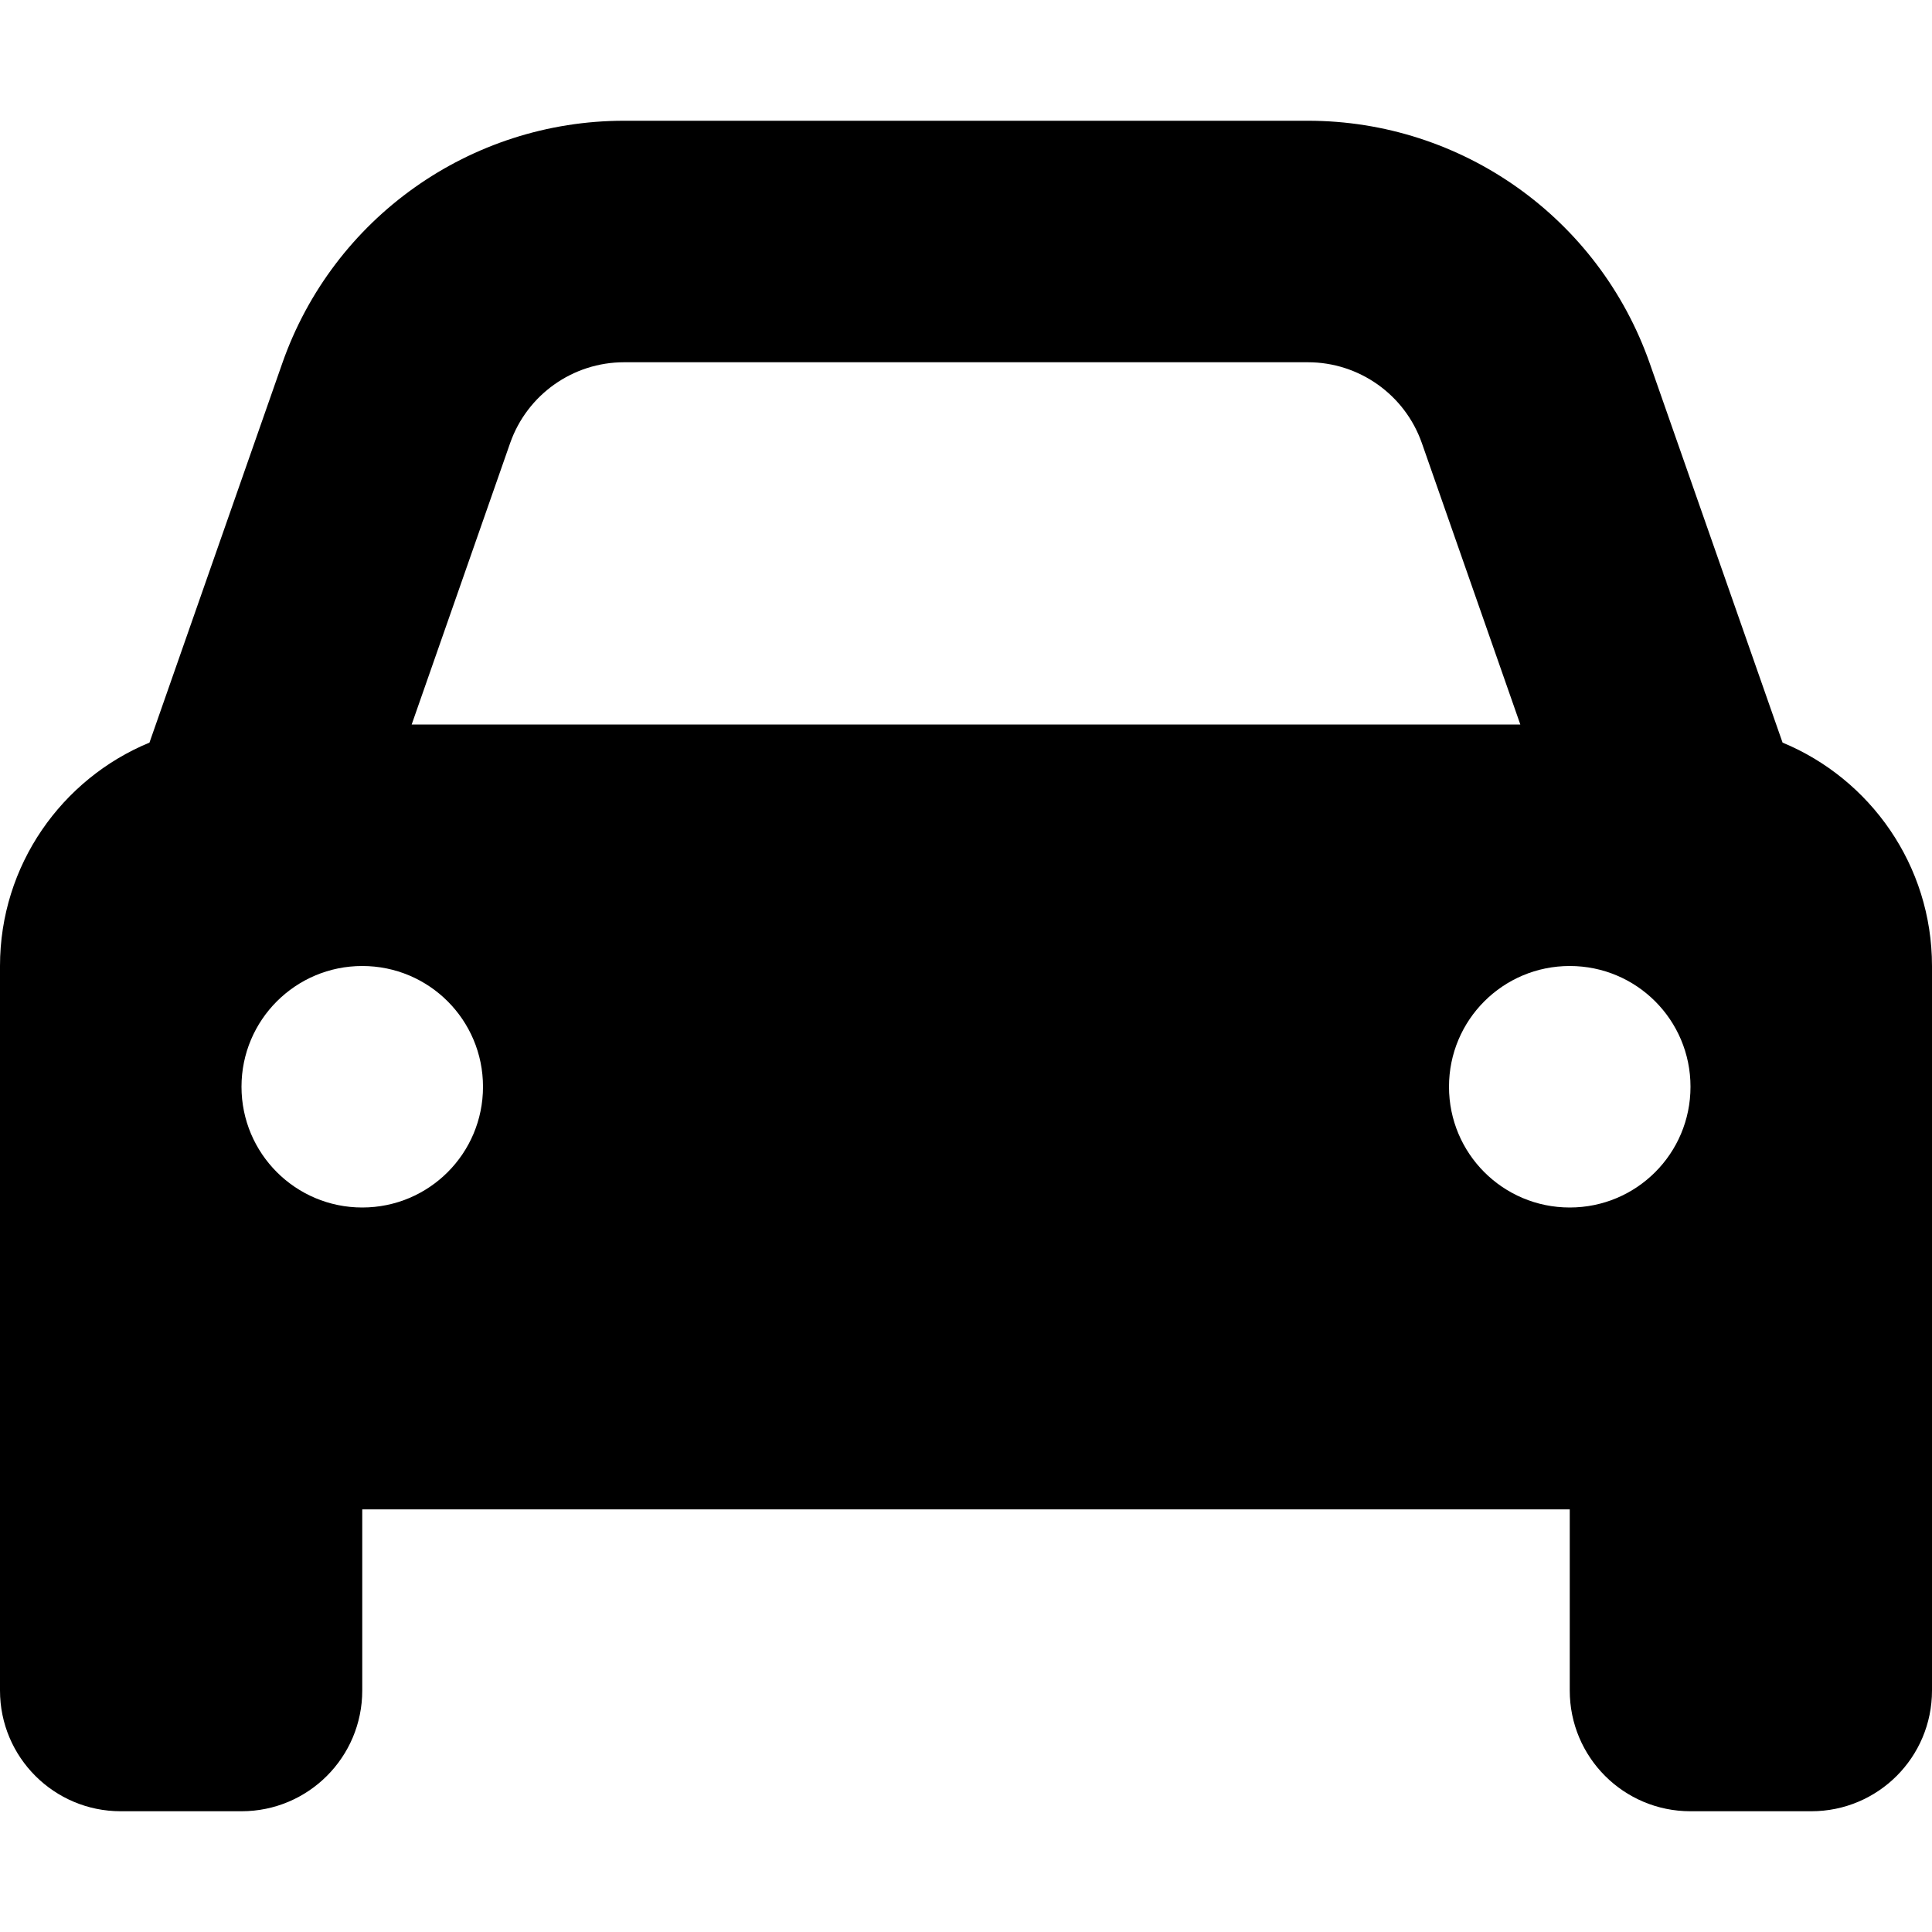 <svg xmlns="http://www.w3.org/2000/svg" viewBox="0 0 512 512"><!--! Font Awesome Free 6.1.1 by @fontawesome - https://fontawesome.com License - https://fontawesome.com/license/free (Icons: CC BY 4.0, Fonts: SIL OFL 1.1, Code: MIT License) Copyright 2022 Fonticons, Inc.--><path d="M39.61 196.8 74.8 96.29C88.27 57.78 124.6 32 165.4 32h181.2c40.8 0 77.1 25.78 90.6 64.29l35.2 100.51c23.2 9.6 39.6 32.5 39.6 59.2v192c0 17.7-14.3 32-32 32h-32c-17.7 0-32-14.3-32-32v-48H96v48c0 17.7-14.33 32-32 32H32c-17.67 0-32-14.3-32-32V256c0-26.7 16.36-49.6 39.61-59.2zm69.49-4.8h293.8l-26.1-74.6c-4.5-12.8-16.6-21.4-30.2-21.4H165.4c-13.6 0-25.7 8.6-30.2 21.4L109.1 192zM96 256c-17.67 0-32 14.3-32 32s14.33 32 32 32c17.7 0 32-14.3 32-32s-14.3-32-32-32zm320 64c17.7 0 32-14.3 32-32s-14.3-32-32-32-32 14.3-32 32 14.3 32 32 32z"/></svg>
